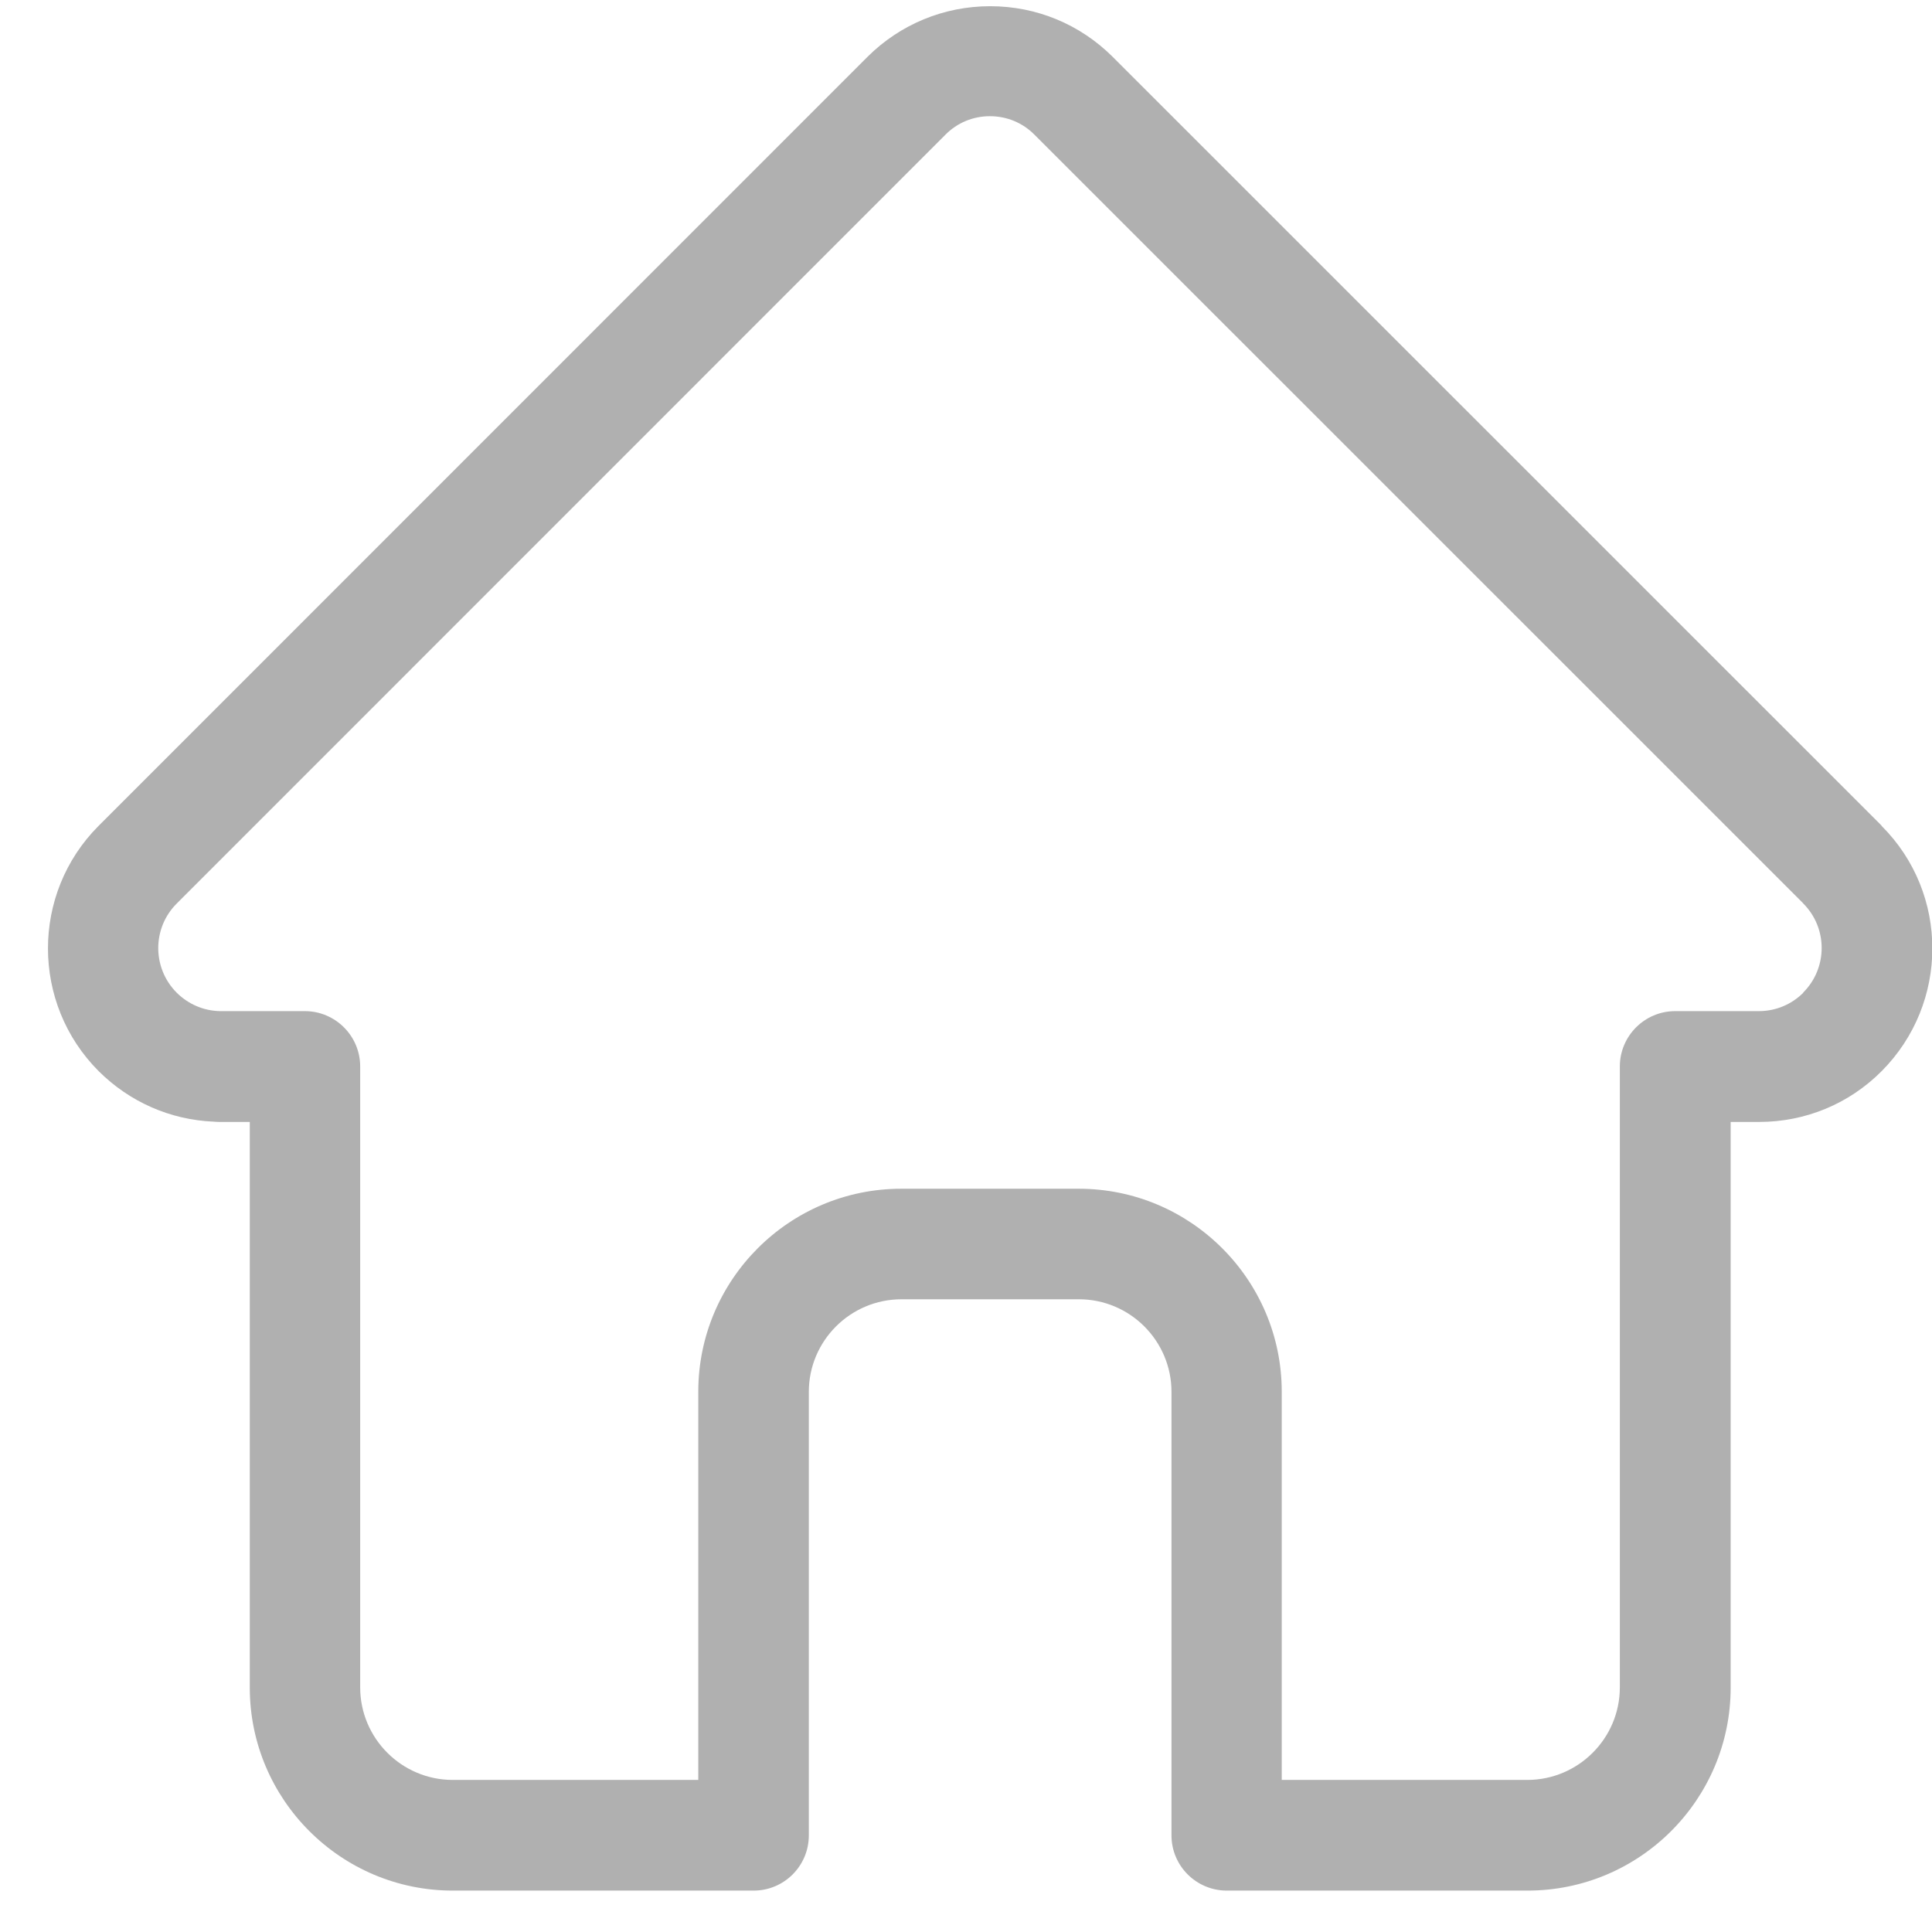 <svg xmlns="http://www.w3.org/2000/svg" width="14" height="14" viewBox="0 0 14 14" fill="none">
  <path d="M13.634 5.982L8.063 0.412C7.825 0.175 7.51 0.045 7.175 0.045C6.84 0.045 6.523 0.176 6.286 0.412L0.719 5.98C0.719 5.98 0.715 5.983 0.713 5.986C0.225 6.476 0.226 7.272 0.715 7.762C0.939 7.985 1.234 8.115 1.549 8.128C1.562 8.129 1.575 8.13 1.588 8.13H1.81V12.229C1.81 13.04 2.47 13.7 3.281 13.7H5.461C5.682 13.7 5.861 13.521 5.861 13.3V10.086C5.861 9.716 6.162 9.415 6.533 9.415H7.818C8.188 9.415 8.489 9.716 8.489 10.086V13.3C8.489 13.521 8.669 13.7 8.89 13.7H11.069C11.882 13.7 12.541 13.04 12.541 12.229V8.13H12.747C13.083 8.13 13.399 7.999 13.635 7.762C14.124 7.271 14.126 6.475 13.635 5.985L13.634 5.982ZM13.067 7.194C12.981 7.28 12.866 7.327 12.745 7.327H12.139C11.918 7.327 11.738 7.507 11.738 7.728V12.227C11.738 12.597 11.437 12.898 11.067 12.898H9.288V10.085C9.288 9.274 8.628 8.614 7.817 8.614H6.531C5.719 8.614 5.06 9.274 5.06 10.085V12.898H3.281C2.911 12.898 2.61 12.597 2.61 12.227V7.728C2.61 7.507 2.43 7.327 2.209 7.327H1.613C1.607 7.327 1.601 7.327 1.595 7.327C1.476 7.325 1.365 7.277 1.281 7.194C1.102 7.015 1.102 6.725 1.281 6.547L6.851 0.976C6.937 0.889 7.052 0.842 7.173 0.842C7.295 0.842 7.41 0.889 7.496 0.976L13.065 6.544C13.065 6.544 13.066 6.545 13.067 6.547C13.245 6.725 13.245 7.014 13.067 7.192V7.194Z" fill="#B0B0B0"/>
</svg>
